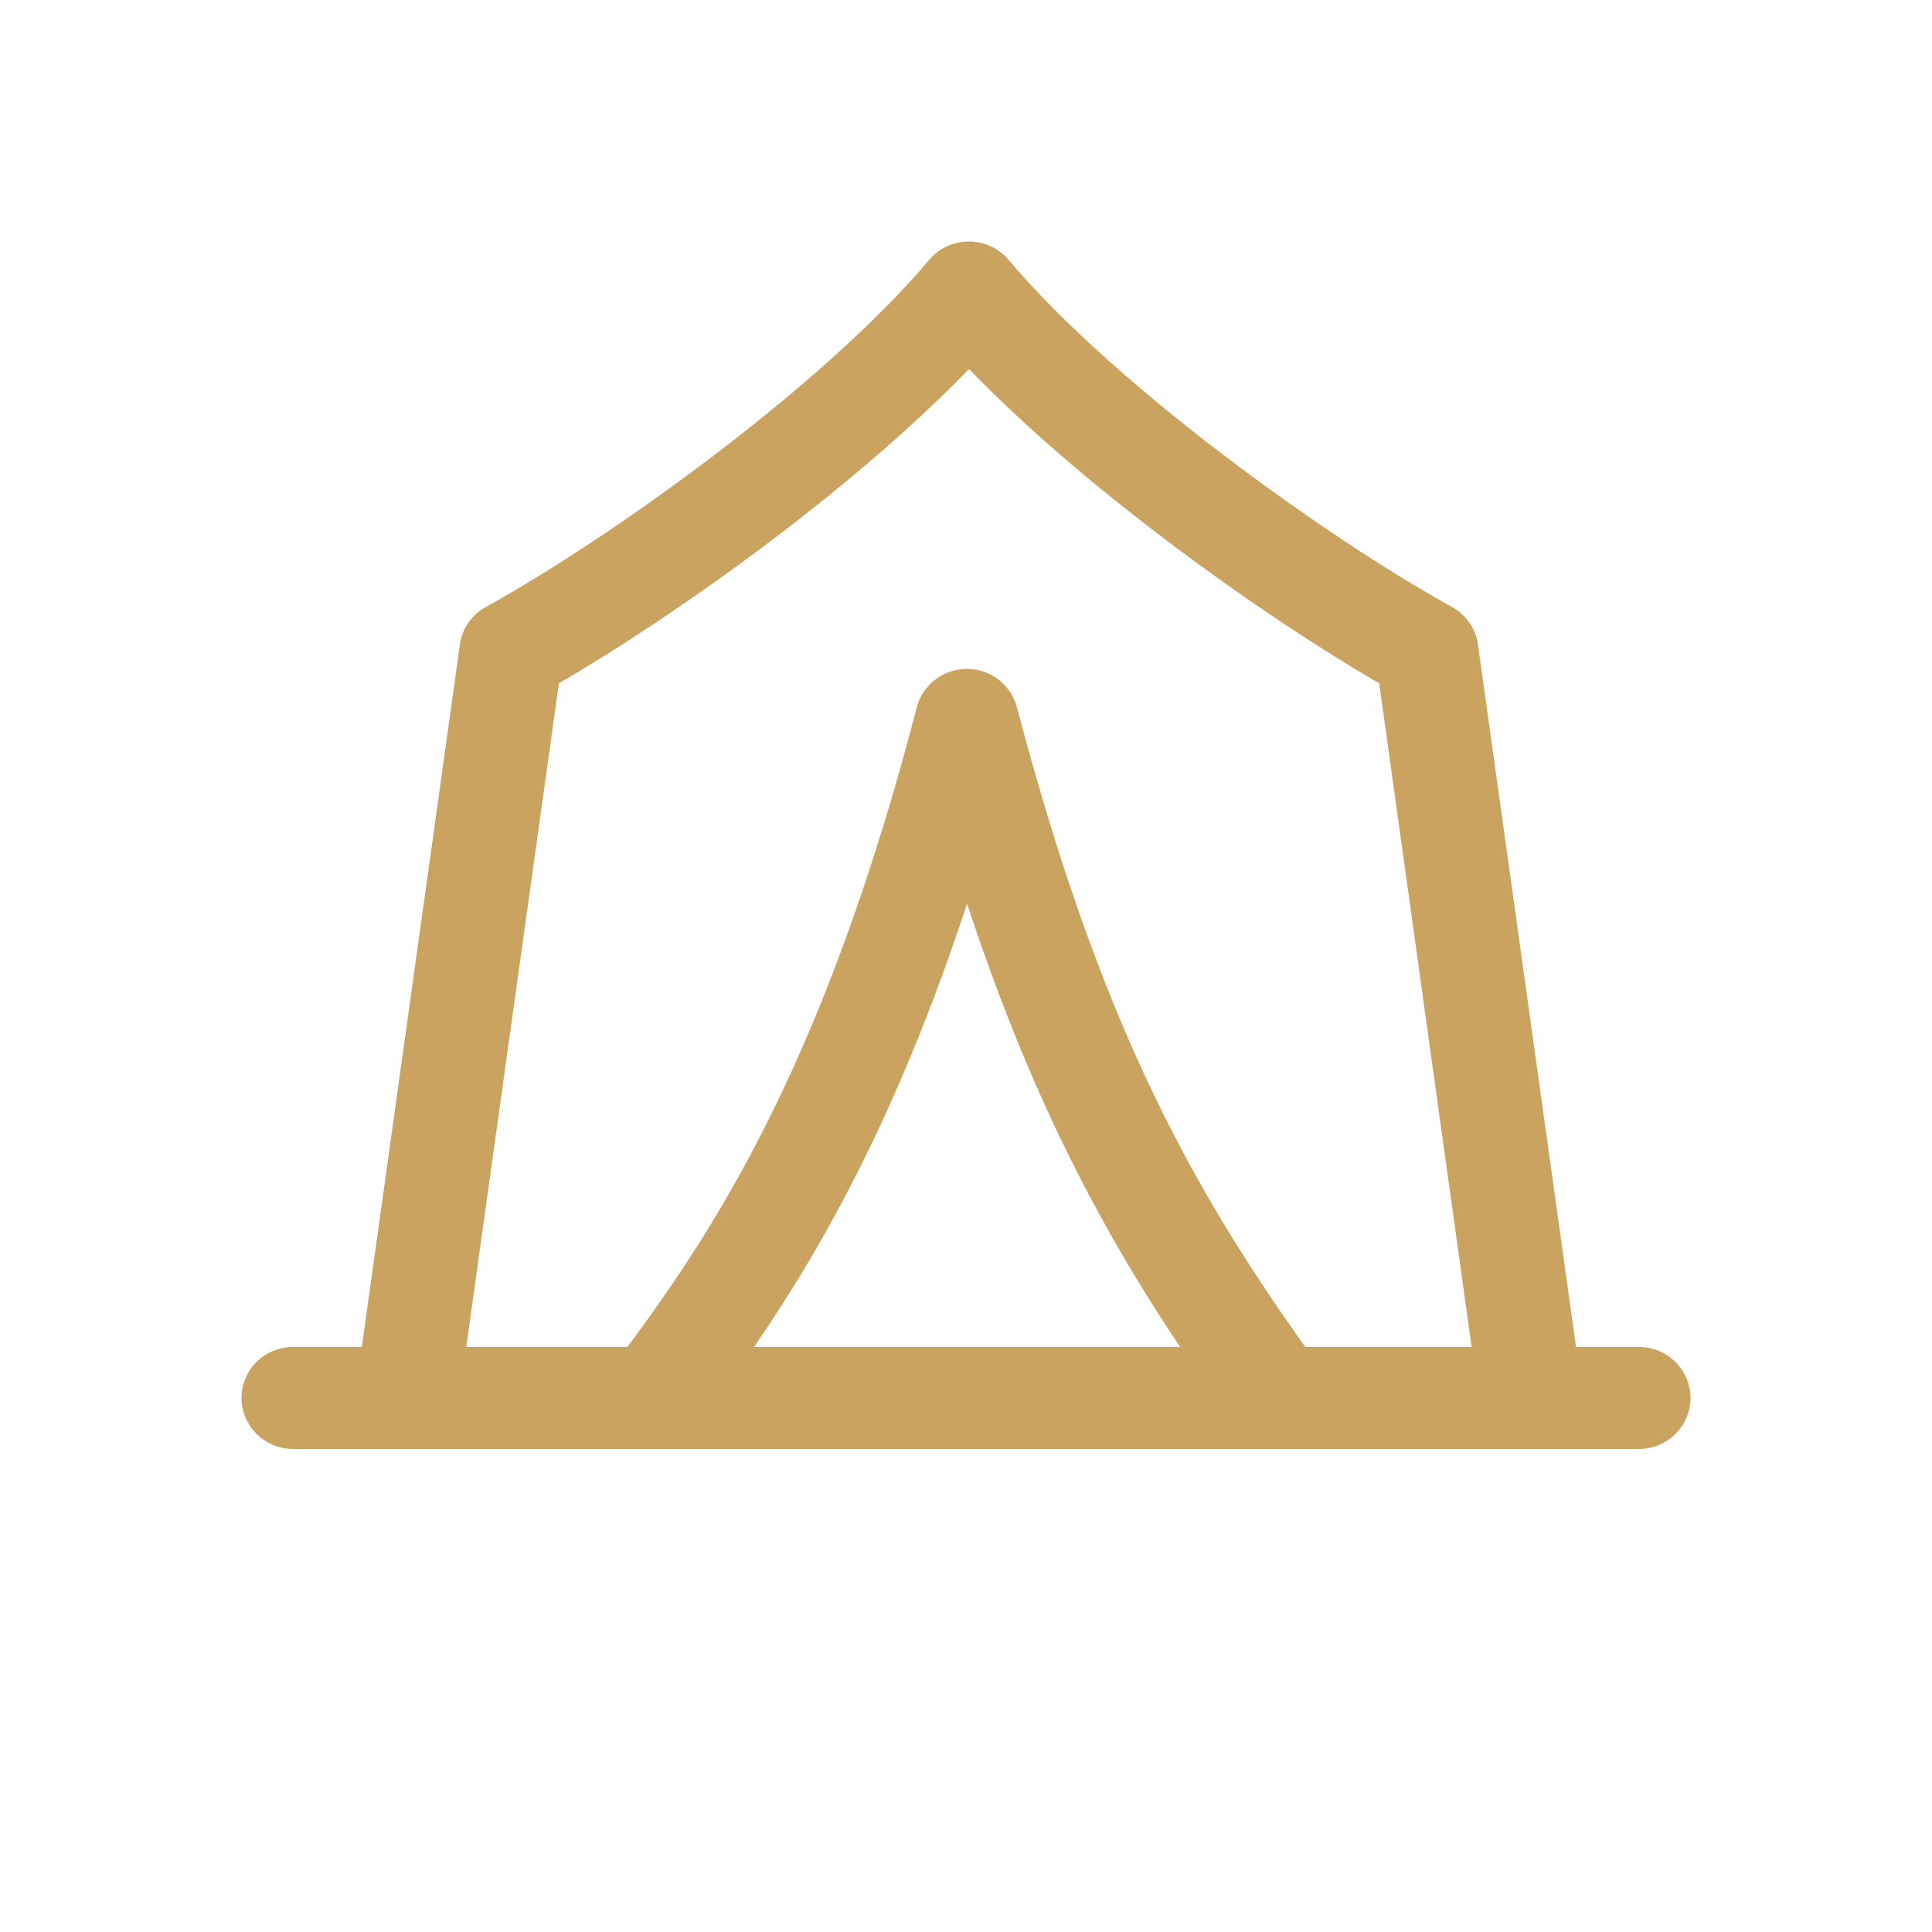 <svg width="24" height="24" viewBox="0 0 24 24" fill="none" xmlns="http://www.w3.org/2000/svg">
<path d="M12.529 3.228C12.469 3.157 12.393 3.099 12.308 3.06C12.223 3.02 12.13 3 12.036 3C11.942 3 11.849 3.02 11.764 3.06C11.678 3.099 11.603 3.157 11.543 3.228C10.206 4.813 7.558 6.701 6.035 7.54C5.948 7.588 5.874 7.655 5.818 7.736C5.762 7.817 5.726 7.91 5.713 8.007L4.495 16.732H3.642C3.472 16.732 3.309 16.799 3.188 16.917C3.068 17.036 3 17.198 3 17.366C3 17.534 3.068 17.695 3.188 17.814C3.309 17.933 3.472 18 3.642 18H20.358C20.528 18 20.692 17.933 20.812 17.814C20.932 17.695 21 17.534 21 17.366C21 17.198 20.932 17.036 20.812 16.917C20.692 16.799 20.528 16.732 20.358 16.732H19.578L18.36 8.007C18.347 7.91 18.311 7.817 18.254 7.736C18.198 7.655 18.124 7.588 18.037 7.54C16.515 6.701 13.868 4.813 12.529 3.228ZM16.215 16.732C14.704 14.617 13.626 12.553 12.632 8.783C12.596 8.647 12.515 8.527 12.403 8.441C12.29 8.356 12.152 8.309 12.009 8.309C11.867 8.31 11.729 8.357 11.617 8.443C11.504 8.529 11.424 8.65 11.389 8.786C10.289 13.017 8.991 15.131 7.793 16.732H5.792L6.943 8.488C8.395 7.647 10.591 6.082 12.037 4.584C13.483 6.082 15.681 7.647 17.133 8.489L18.281 16.732H16.215ZM14.66 16.732H9.368C10.262 15.429 11.179 13.766 12.013 11.225C12.771 13.527 13.613 15.167 14.659 16.732" fill="#CBA361"/>
</svg>

